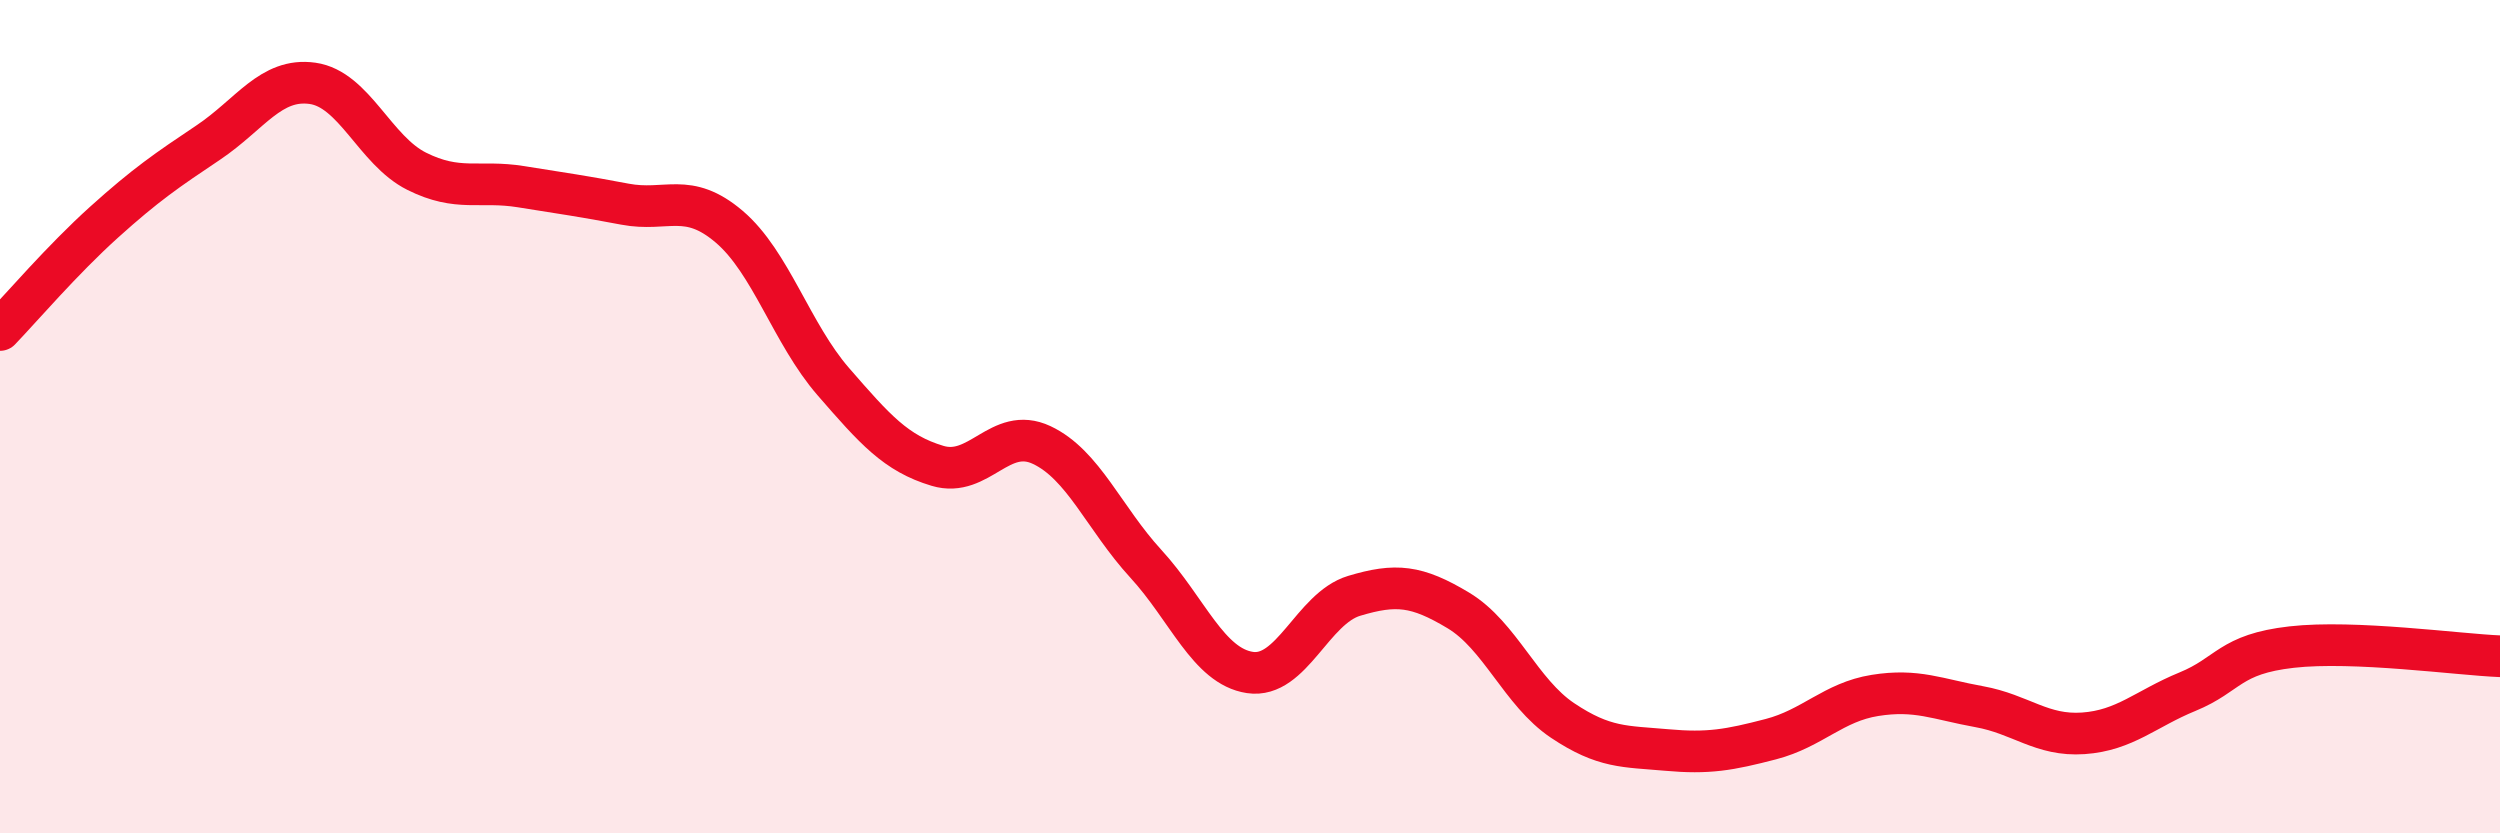 
    <svg width="60" height="20" viewBox="0 0 60 20" xmlns="http://www.w3.org/2000/svg">
      <path
        d="M 0,7.92 C 0.5,7.4 1.5,6.23 2.5,5.33 C 3.5,4.43 4,4.09 5,3.42 C 6,2.75 6.5,1.86 7.5,2 C 8.5,2.14 9,3.61 10,4.11 C 11,4.61 11.5,4.32 12.5,4.48 C 13.5,4.64 14,4.71 15,4.9 C 16,5.09 16.5,4.59 17.5,5.44 C 18.5,6.29 19,8.01 20,9.16 C 21,10.31 21.5,10.88 22.5,11.18 C 23.5,11.48 24,10.21 25,10.68 C 26,11.15 26.5,12.44 27.5,13.53 C 28.5,14.62 29,15.99 30,16.14 C 31,16.29 31.5,14.6 32.5,14.3 C 33.5,14 34,14.05 35,14.65 C 36,15.25 36.5,16.62 37.5,17.29 C 38.5,17.96 39,17.91 40,18 C 41,18.09 41.5,18 42.5,17.74 C 43.5,17.48 44,16.85 45,16.69 C 46,16.53 46.5,16.78 47.5,16.96 C 48.5,17.14 49,17.67 50,17.6 C 51,17.53 51.5,17.01 52.5,16.6 C 53.5,16.19 53.5,15.7 55,15.53 C 56.5,15.36 59,15.71 60,15.75L60 20L0 20Z"
        fill="#EB0A25"
        opacity="0.1"
        stroke-linecap="round"
        stroke-linejoin="round"
      />
      <path
        d="M 0,7.92 C 0.5,7.4 1.5,6.23 2.5,5.33 C 3.5,4.43 4,4.09 5,3.42 C 6,2.75 6.5,1.86 7.5,2 C 8.5,2.14 9,3.61 10,4.11 C 11,4.61 11.5,4.32 12.5,4.48 C 13.5,4.64 14,4.71 15,4.9 C 16,5.09 16.5,4.59 17.5,5.44 C 18.5,6.29 19,8.01 20,9.16 C 21,10.31 21.5,10.88 22.5,11.18 C 23.5,11.48 24,10.21 25,10.68 C 26,11.15 26.5,12.44 27.5,13.53 C 28.5,14.62 29,15.99 30,16.14 C 31,16.29 31.5,14.6 32.5,14.3 C 33.5,14 34,14.05 35,14.65 C 36,15.25 36.5,16.62 37.5,17.29 C 38.5,17.96 39,17.91 40,18 C 41,18.09 41.5,18 42.5,17.74 C 43.5,17.48 44,16.85 45,16.69 C 46,16.53 46.5,16.78 47.5,16.96 C 48.5,17.14 49,17.67 50,17.6 C 51,17.53 51.5,17.01 52.5,16.6 C 53.5,16.19 53.5,15.7 55,15.53 C 56.5,15.36 59,15.71 60,15.75"
        stroke="#EB0A25"
        stroke-width="1"
        fill="none"
        stroke-linecap="round"
        stroke-linejoin="round"
      />
    </svg>
  